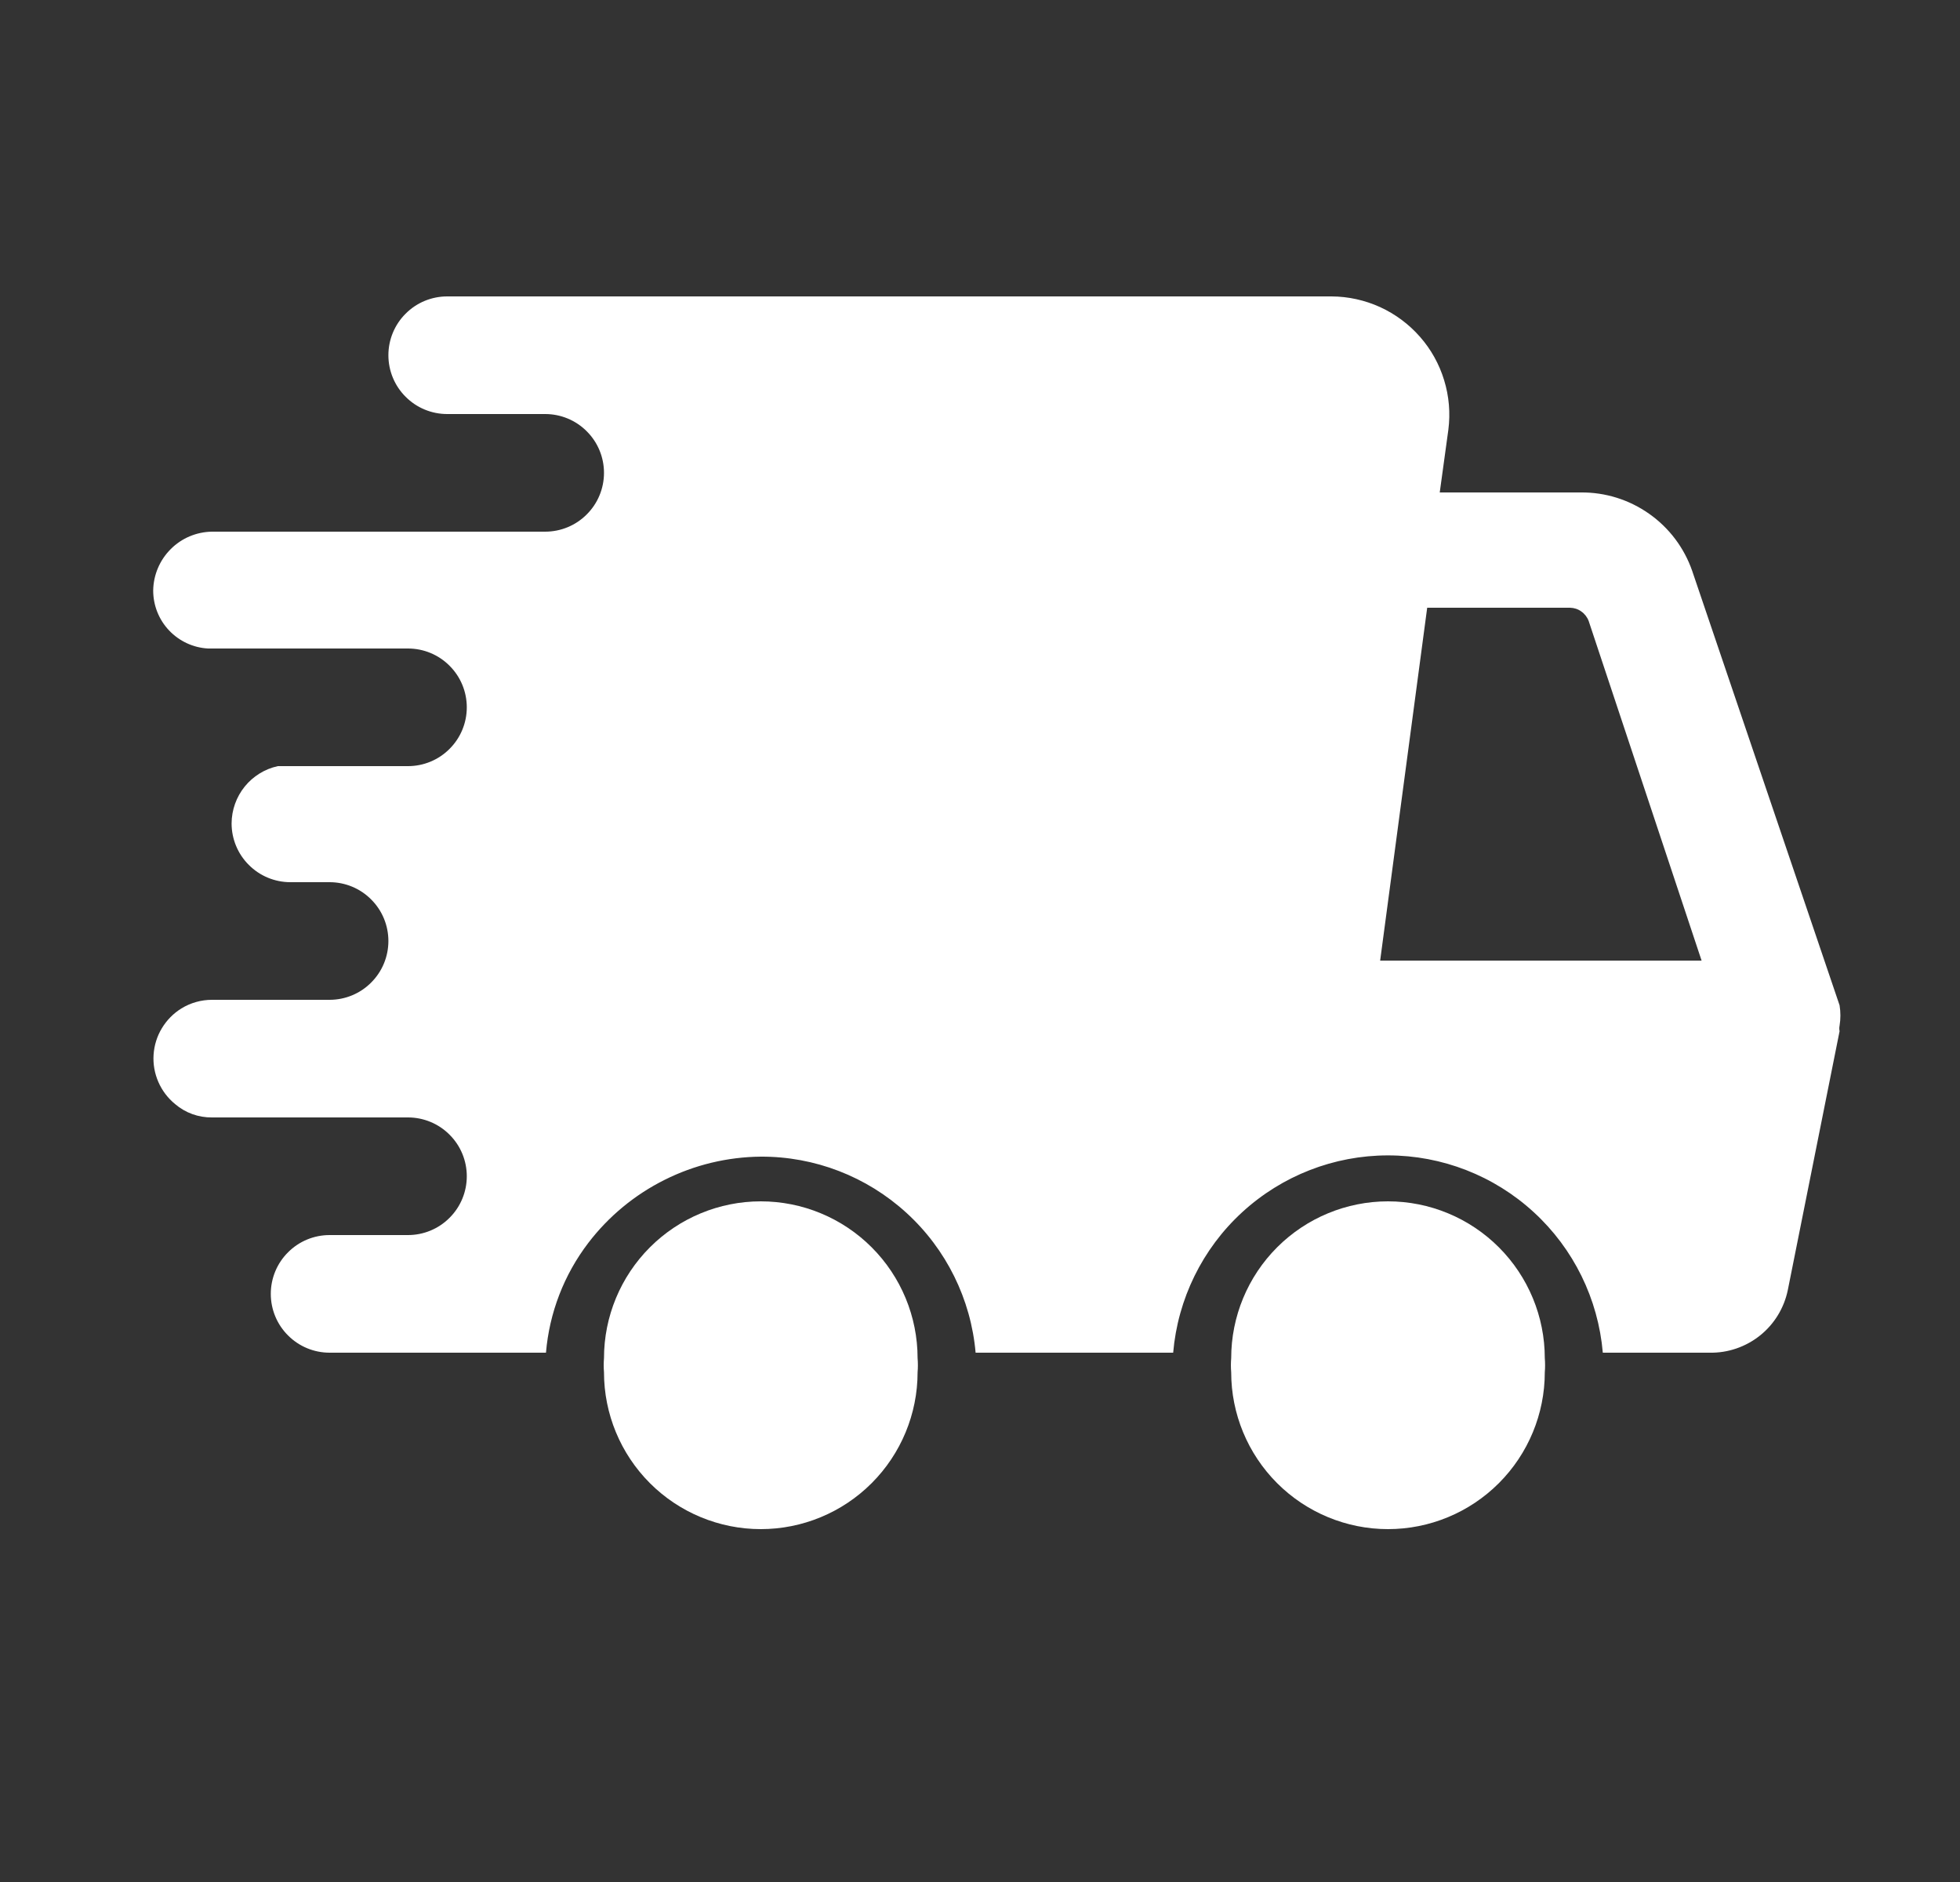 <svg width="25" height="24" viewBox="0 0 25 24" fill="none" xmlns="http://www.w3.org/2000/svg">
<rect x="0" y="0" width="25" height="24" fill="#333333" stroke="none"/>
<path d="M19.704 17.5C19.709 17.44 19.709 17.38 19.704 17.32C19.704 16.79 19.493 16.281 19.118 15.906C18.743 15.531 18.235 15.32 17.704 15.32C17.174 15.32 16.665 15.531 16.29 15.906C15.915 16.281 15.704 16.79 15.704 17.32C15.699 17.38 15.699 17.44 15.704 17.5C15.704 18.03 15.915 18.539 16.29 18.914C16.665 19.289 17.174 19.5 17.704 19.5C18.235 19.5 18.743 19.289 19.118 18.914C19.493 18.539 19.704 18.03 19.704 17.5Z" fill="white"/>
<path d="M11.704 17.5C11.709 17.44 11.709 17.38 11.704 17.32C11.704 16.79 11.493 16.281 11.118 15.906C10.743 15.531 10.235 15.32 9.704 15.32C9.174 15.32 8.665 15.531 8.29 15.906C7.915 16.281 7.704 16.79 7.704 17.32C7.699 17.38 7.699 17.44 7.704 17.5C7.704 18.03 7.915 18.539 8.29 18.914C8.665 19.289 9.174 19.5 9.704 19.5C10.235 19.5 10.743 19.289 11.118 18.914C11.493 18.539 11.704 18.03 11.704 17.5Z" fill="white"/>
<path d="M4.204 12.75H2.704C2.566 12.75 2.431 12.788 2.314 12.86C2.212 12.923 2.127 13.009 2.065 13.112C2.003 13.214 1.967 13.33 1.959 13.449C1.951 13.569 1.972 13.688 2.02 13.798C2.068 13.908 2.141 14.004 2.234 14.08C2.365 14.192 2.532 14.252 2.704 14.25H5.204C5.403 14.25 5.594 14.329 5.734 14.47C5.875 14.61 5.954 14.801 5.954 15C5.954 15.199 5.875 15.39 5.734 15.53C5.594 15.671 5.403 15.75 5.204 15.75H4.204C4.005 15.75 3.814 15.829 3.674 15.97C3.533 16.11 3.454 16.301 3.454 16.5C3.454 16.699 3.533 16.89 3.674 17.03C3.814 17.171 4.005 17.25 4.204 17.25H6.964C7.007 16.741 7.194 16.256 7.504 15.85C7.763 15.511 8.096 15.236 8.477 15.046C8.858 14.855 9.278 14.754 9.704 14.75C10.391 14.747 11.054 15.003 11.561 15.466C12.069 15.929 12.384 16.566 12.444 17.25H14.964C15.023 16.564 15.337 15.924 15.844 15.459C16.352 14.993 17.015 14.734 17.704 14.734C18.393 14.734 19.057 14.993 19.564 15.459C20.071 15.924 20.385 16.564 20.444 17.25H21.804C22.038 17.255 22.266 17.177 22.449 17.031C22.632 16.885 22.757 16.679 22.804 16.45L23.464 13.15C23.459 13.127 23.459 13.103 23.464 13.08C23.478 12.994 23.478 12.906 23.464 12.82L21.584 7.28C21.482 6.986 21.29 6.731 21.035 6.552C20.78 6.372 20.476 6.277 20.164 6.28H18.364L18.474 5.48C18.501 5.268 18.483 5.053 18.42 4.848C18.358 4.644 18.253 4.455 18.112 4.295C17.971 4.134 17.797 4.005 17.603 3.916C17.409 3.828 17.198 3.781 16.984 3.78H5.704C5.505 3.78 5.314 3.859 5.174 4C5.033 4.14 4.954 4.331 4.954 4.53C4.954 4.729 5.033 4.92 5.174 5.06C5.314 5.201 5.505 5.28 5.704 5.28H6.954C7.153 5.28 7.344 5.359 7.484 5.5C7.625 5.64 7.704 5.831 7.704 6.03C7.704 6.229 7.625 6.42 7.484 6.56C7.344 6.701 7.153 6.78 6.954 6.78H2.704C2.506 6.783 2.317 6.862 2.177 7.003C2.037 7.143 1.957 7.332 1.954 7.53C1.954 7.72 2.026 7.902 2.157 8.04C2.287 8.177 2.465 8.26 2.654 8.27H5.204C5.403 8.27 5.594 8.349 5.734 8.49C5.875 8.63 5.954 8.821 5.954 9.02C5.954 9.219 5.875 9.41 5.734 9.55C5.594 9.691 5.403 9.77 5.204 9.77H3.704H3.544C3.377 9.806 3.228 9.899 3.121 10.031C3.014 10.164 2.955 10.329 2.954 10.5C2.954 10.699 3.033 10.89 3.174 11.03C3.314 11.171 3.505 11.25 3.704 11.25H4.204C4.403 11.25 4.594 11.329 4.734 11.47C4.875 11.61 4.954 11.801 4.954 12C4.954 12.199 4.875 12.39 4.734 12.53C4.594 12.671 4.403 12.75 4.204 12.75ZM18.204 7.75H20.024C20.077 7.751 20.128 7.767 20.17 7.798C20.213 7.828 20.246 7.871 20.264 7.92L21.704 12.25H17.604L18.204 7.75Z" fill="white"/>
</svg>
